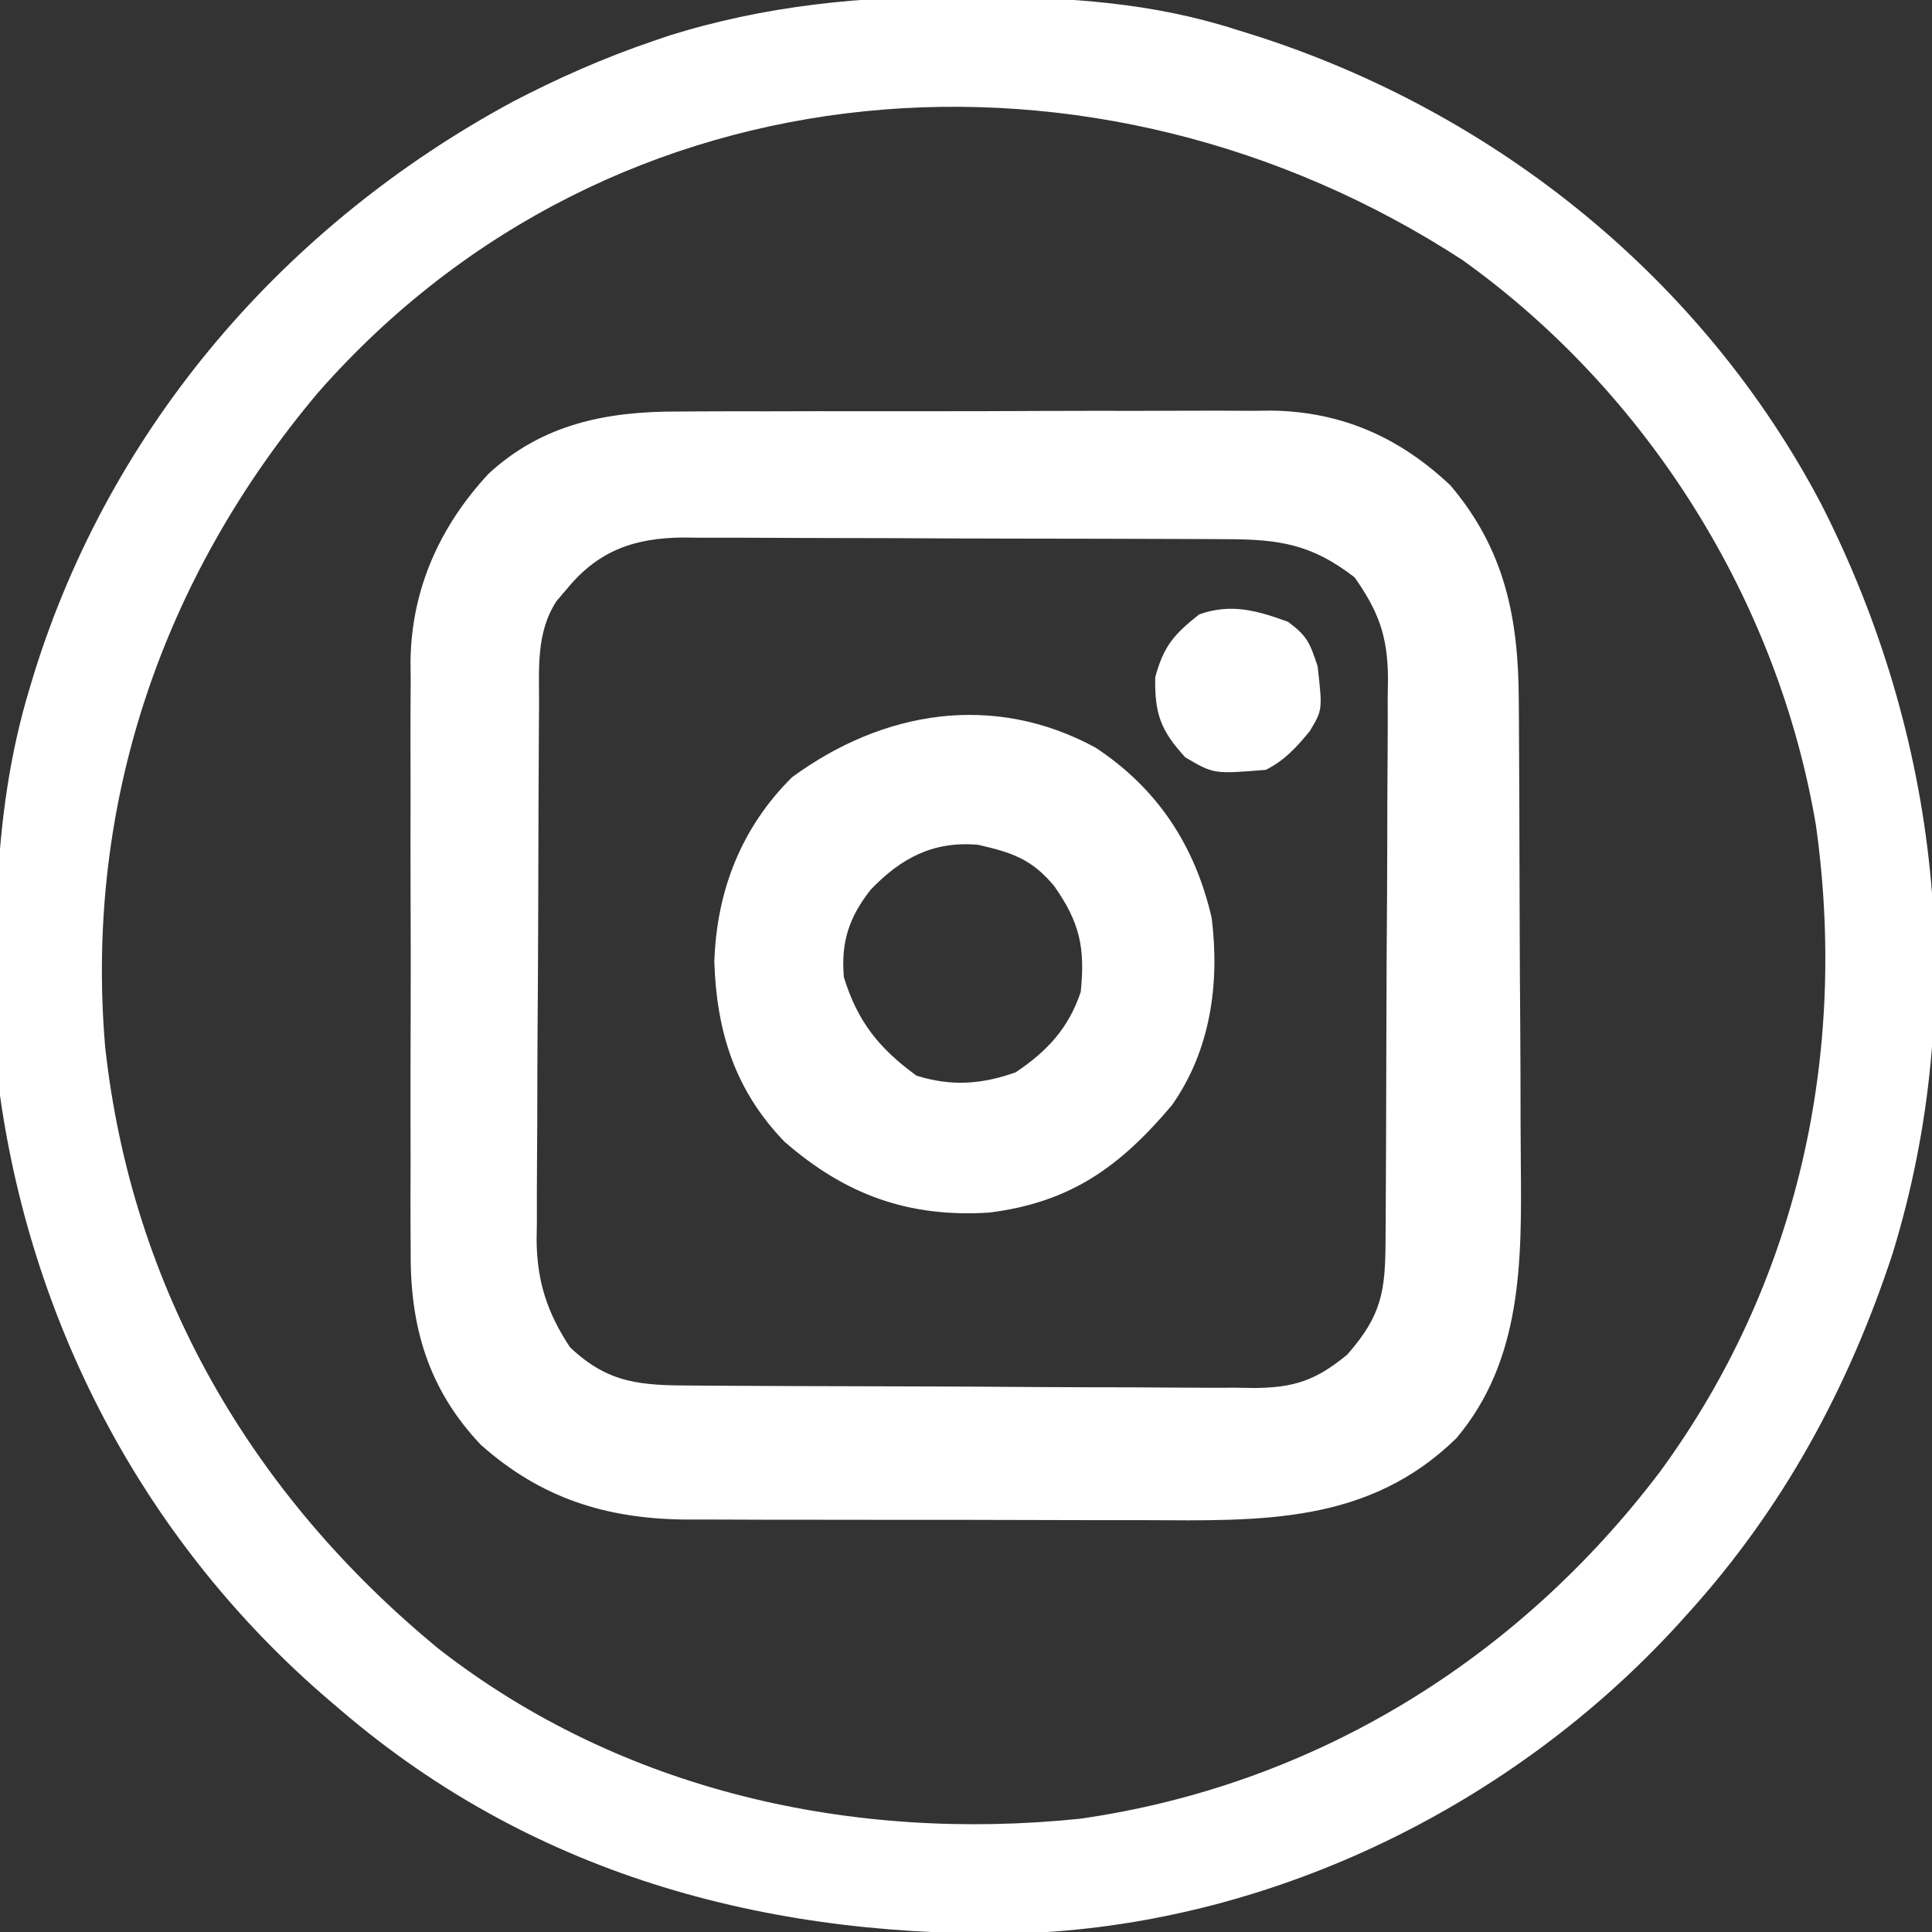 <?xml version="1.0" encoding="UTF-8"?>
<svg version="1.1" xmlns="http://www.w3.org/2000/svg" width="261" height="261">
<rect width="100%" height="100%" fill="#333333" stroke="none"/>
<path d="M0 0 C0.764 0.003 1.529 0.007 2.316 0.01 C14.158 0.086 25.355 0.796 36.688 4.438 C37.464 4.679 38.24 4.92 39.041 5.169 C71.718 15.567 99.708 38.094 115.727 68.543 C131.676 99.878 135.768 135.919 125.375 169.75 C119.408 187.937 110.573 204.217 97.688 218.438 C97.231 218.943 96.774 219.449 96.303 219.971 C74.087 244.244 42.061 259.997 9.026 261.564 C-25.409 262.51 -57.718 254.237 -84.312 231.438 C-84.824 231.003 -85.335 230.569 -85.861 230.122 C-110.286 209.205 -125.793 180.287 -130.312 148.438 C-131.22 130.101 -131.715 111.139 -126.312 93.438 C-126.109 92.758 -125.905 92.079 -125.695 91.38 C-115.232 57.843 -91.754 30.778 -61.062 14.188 C-54.91 10.984 -48.694 8.234 -42.125 6 C-41.474 5.777 -40.824 5.555 -40.153 5.325 C-26.944 1.157 -13.77 -0.119 0 0 Z M-87.312 53.438 C-108.391 78.428 -118.877 109.092 -116.11 141.83 C-112.533 174.582 -96.358 202.378 -71.043 223.191 C-46.37 242.415 -15.146 249.314 15.593 246.137 C47.233 241.619 74.695 224.655 93.914 199.297 C112.545 173.897 119.385 142.939 114.996 111.852 C109.858 81.528 92.287 53.464 67.25 35.562 C18.074 3.551 -47.411 8.039 -87.312 53.438 Z " fill="#FFFFFF" transform="translate(130.312,-0.438)"/>
<path d="M0 0 C0.931 -0.007 1.863 -0.014 2.822 -0.021 C5.875 -0.039 8.926 -0.035 11.979 -0.03 C14.117 -0.034 16.255 -0.039 18.393 -0.045 C22.864 -0.054 27.334 -0.052 31.805 -0.042 C37.516 -0.031 43.226 -0.051 48.936 -0.08 C53.348 -0.098 57.76 -0.098 62.173 -0.092 C64.277 -0.092 66.382 -0.098 68.486 -0.111 C71.437 -0.126 74.386 -0.115 77.336 -0.098 C78.621 -0.112 78.621 -0.112 79.933 -0.127 C89.439 -0.013 97.314 3.484 104.186 9.99 C111.575 18.705 113.372 28.013 113.41 39.049 C113.416 39.897 113.423 40.745 113.43 41.619 C113.449 44.413 113.461 47.207 113.471 50.002 C113.475 50.962 113.479 51.922 113.483 52.911 C113.504 57.997 113.518 63.082 113.528 68.167 C113.539 73.39 113.573 78.612 113.613 83.835 C113.639 87.877 113.648 91.918 113.651 95.96 C113.656 97.884 113.667 99.807 113.686 101.731 C113.805 114.77 113.889 128.139 104.983 138.693 C93.077 150.333 78.588 149.849 63.006 149.767 C61.048 149.767 59.09 149.767 57.132 149.769 C53.045 149.769 48.959 149.758 44.872 149.74 C39.653 149.718 34.434 149.717 29.214 149.724 C25.177 149.727 21.14 149.72 17.102 149.711 C15.178 149.707 13.254 149.706 11.33 149.707 C8.637 149.708 5.943 149.695 3.25 149.679 C2.467 149.681 1.685 149.684 0.878 149.686 C-9.875 149.584 -18.675 146.822 -26.814 139.584 C-33.895 132.109 -36.381 123.636 -36.285 113.523 C-36.292 112.592 -36.299 111.66 -36.306 110.7 C-36.324 107.653 -36.312 104.607 -36.299 101.56 C-36.301 99.424 -36.305 97.287 -36.31 95.151 C-36.316 90.686 -36.308 86.221 -36.289 81.756 C-36.266 76.053 -36.279 70.352 -36.303 64.649 C-36.318 60.241 -36.313 55.833 -36.303 51.425 C-36.3 49.323 -36.303 47.221 -36.313 45.12 C-36.323 42.174 -36.307 39.23 -36.285 36.285 C-36.293 35.43 -36.301 34.574 -36.309 33.693 C-36.175 23.983 -32.358 15.501 -25.767 8.404 C-18.435 1.636 -9.699 -0.051 0 0 Z M-15.08 23.842 C-15.817 24.706 -15.817 24.706 -16.568 25.588 C-19.381 29.848 -18.927 34.786 -18.944 39.718 C-18.951 40.554 -18.957 41.39 -18.964 42.252 C-18.984 45.016 -18.996 47.78 -19.006 50.545 C-19.01 51.491 -19.014 52.437 -19.018 53.412 C-19.039 58.42 -19.053 63.428 -19.062 68.437 C-19.074 73.599 -19.108 78.762 -19.148 83.924 C-19.174 87.903 -19.182 91.882 -19.186 95.861 C-19.191 97.763 -19.202 99.666 -19.221 101.568 C-19.245 104.237 -19.244 106.904 -19.237 109.573 C-19.25 110.351 -19.263 111.13 -19.276 111.932 C-19.224 117.502 -17.85 121.74 -14.767 126.404 C-9.537 131.379 -5.109 131.559 1.832 131.581 C2.71 131.588 3.588 131.594 4.493 131.601 C7.403 131.621 10.312 131.632 13.221 131.642 C14.215 131.646 15.208 131.65 16.232 131.655 C21.491 131.676 26.75 131.69 32.009 131.699 C37.44 131.71 42.87 131.745 48.301 131.784 C52.478 131.811 56.655 131.819 60.832 131.823 C62.834 131.827 64.835 131.839 66.837 131.858 C69.64 131.882 72.442 131.881 75.246 131.874 C76.07 131.887 76.895 131.9 77.744 131.913 C83.046 131.865 86.013 130.892 90.233 127.404 C94.901 122.105 95.387 118.845 95.41 111.935 C95.416 111.058 95.423 110.181 95.43 109.278 C95.449 106.368 95.461 103.458 95.471 100.549 C95.475 99.555 95.479 98.562 95.483 97.538 C95.504 92.278 95.518 87.018 95.528 81.758 C95.539 76.329 95.573 70.9 95.613 65.47 C95.639 61.293 95.648 57.116 95.651 52.939 C95.656 50.938 95.668 48.937 95.686 46.936 C95.711 44.13 95.71 41.326 95.703 38.521 C95.715 37.698 95.728 36.875 95.741 36.028 C95.69 30.356 94.506 27.066 91.233 22.404 C85.444 17.915 81.036 17.253 73.909 17.243 C73.06 17.238 72.211 17.233 71.336 17.228 C68.524 17.213 65.712 17.206 62.901 17.201 C60.946 17.195 58.992 17.189 57.038 17.184 C52.938 17.173 48.838 17.167 44.738 17.164 C39.489 17.158 34.24 17.134 28.991 17.106 C24.953 17.087 20.915 17.082 16.877 17.08 C14.942 17.077 13.007 17.069 11.073 17.056 C8.363 17.039 5.654 17.041 2.944 17.048 C2.148 17.038 1.351 17.029 0.53 17.02 C-5.93 17.068 -10.839 18.709 -15.08 23.842 Z " fill="#FFFFFF" transform="translate(91.767,55.596)"/>
<path d="M0 0 C8.369 5.509 13.454 13.256 15.691 23.016 C16.793 31.877 15.539 40.901 10.312 48.312 C3.243 56.691 -3.435 61.443 -14.375 62.812 C-25.26 63.503 -33.812 60.407 -42.043 53.215 C-48.705 46.297 -51.181 38.427 -51.5 28.938 C-51.186 19.354 -47.881 10.822 -41 4 C-28.714 -5.004 -13.79 -7.491 0 0 Z M-30.375 19.188 C-33.31 22.925 -34.403 26.252 -34 31 C-32.176 36.979 -29.219 40.669 -24.188 44.312 C-19.471 45.795 -15.375 45.485 -10.812 43.875 C-6.579 41.053 -3.641 37.923 -2 33 C-1.392 27.023 -2.119 23.634 -5.586 18.695 C-8.624 15.052 -11.299 14.158 -15.875 13.125 C-21.914 12.603 -26.248 14.894 -30.375 19.188 Z " fill="#FFFFFF" transform="translate(148,101)"/>
<path d="M0 0 C2.614 1.939 2.946 2.837 4 6 C4.666 11.884 4.666 11.884 2.953 14.754 C1.166 16.936 -0.458 18.729 -3 20 C-10.02 20.575 -10.02 20.575 -13.875 18.312 C-17.2 14.695 -18.025 12.428 -17.938 7.5 C-16.812 3.299 -15.385 1.677 -12 -1 C-7.697 -2.528 -4.181 -1.521 0 0 Z " fill="#FFFFFF" transform="translate(174,84)"/>
</svg>
